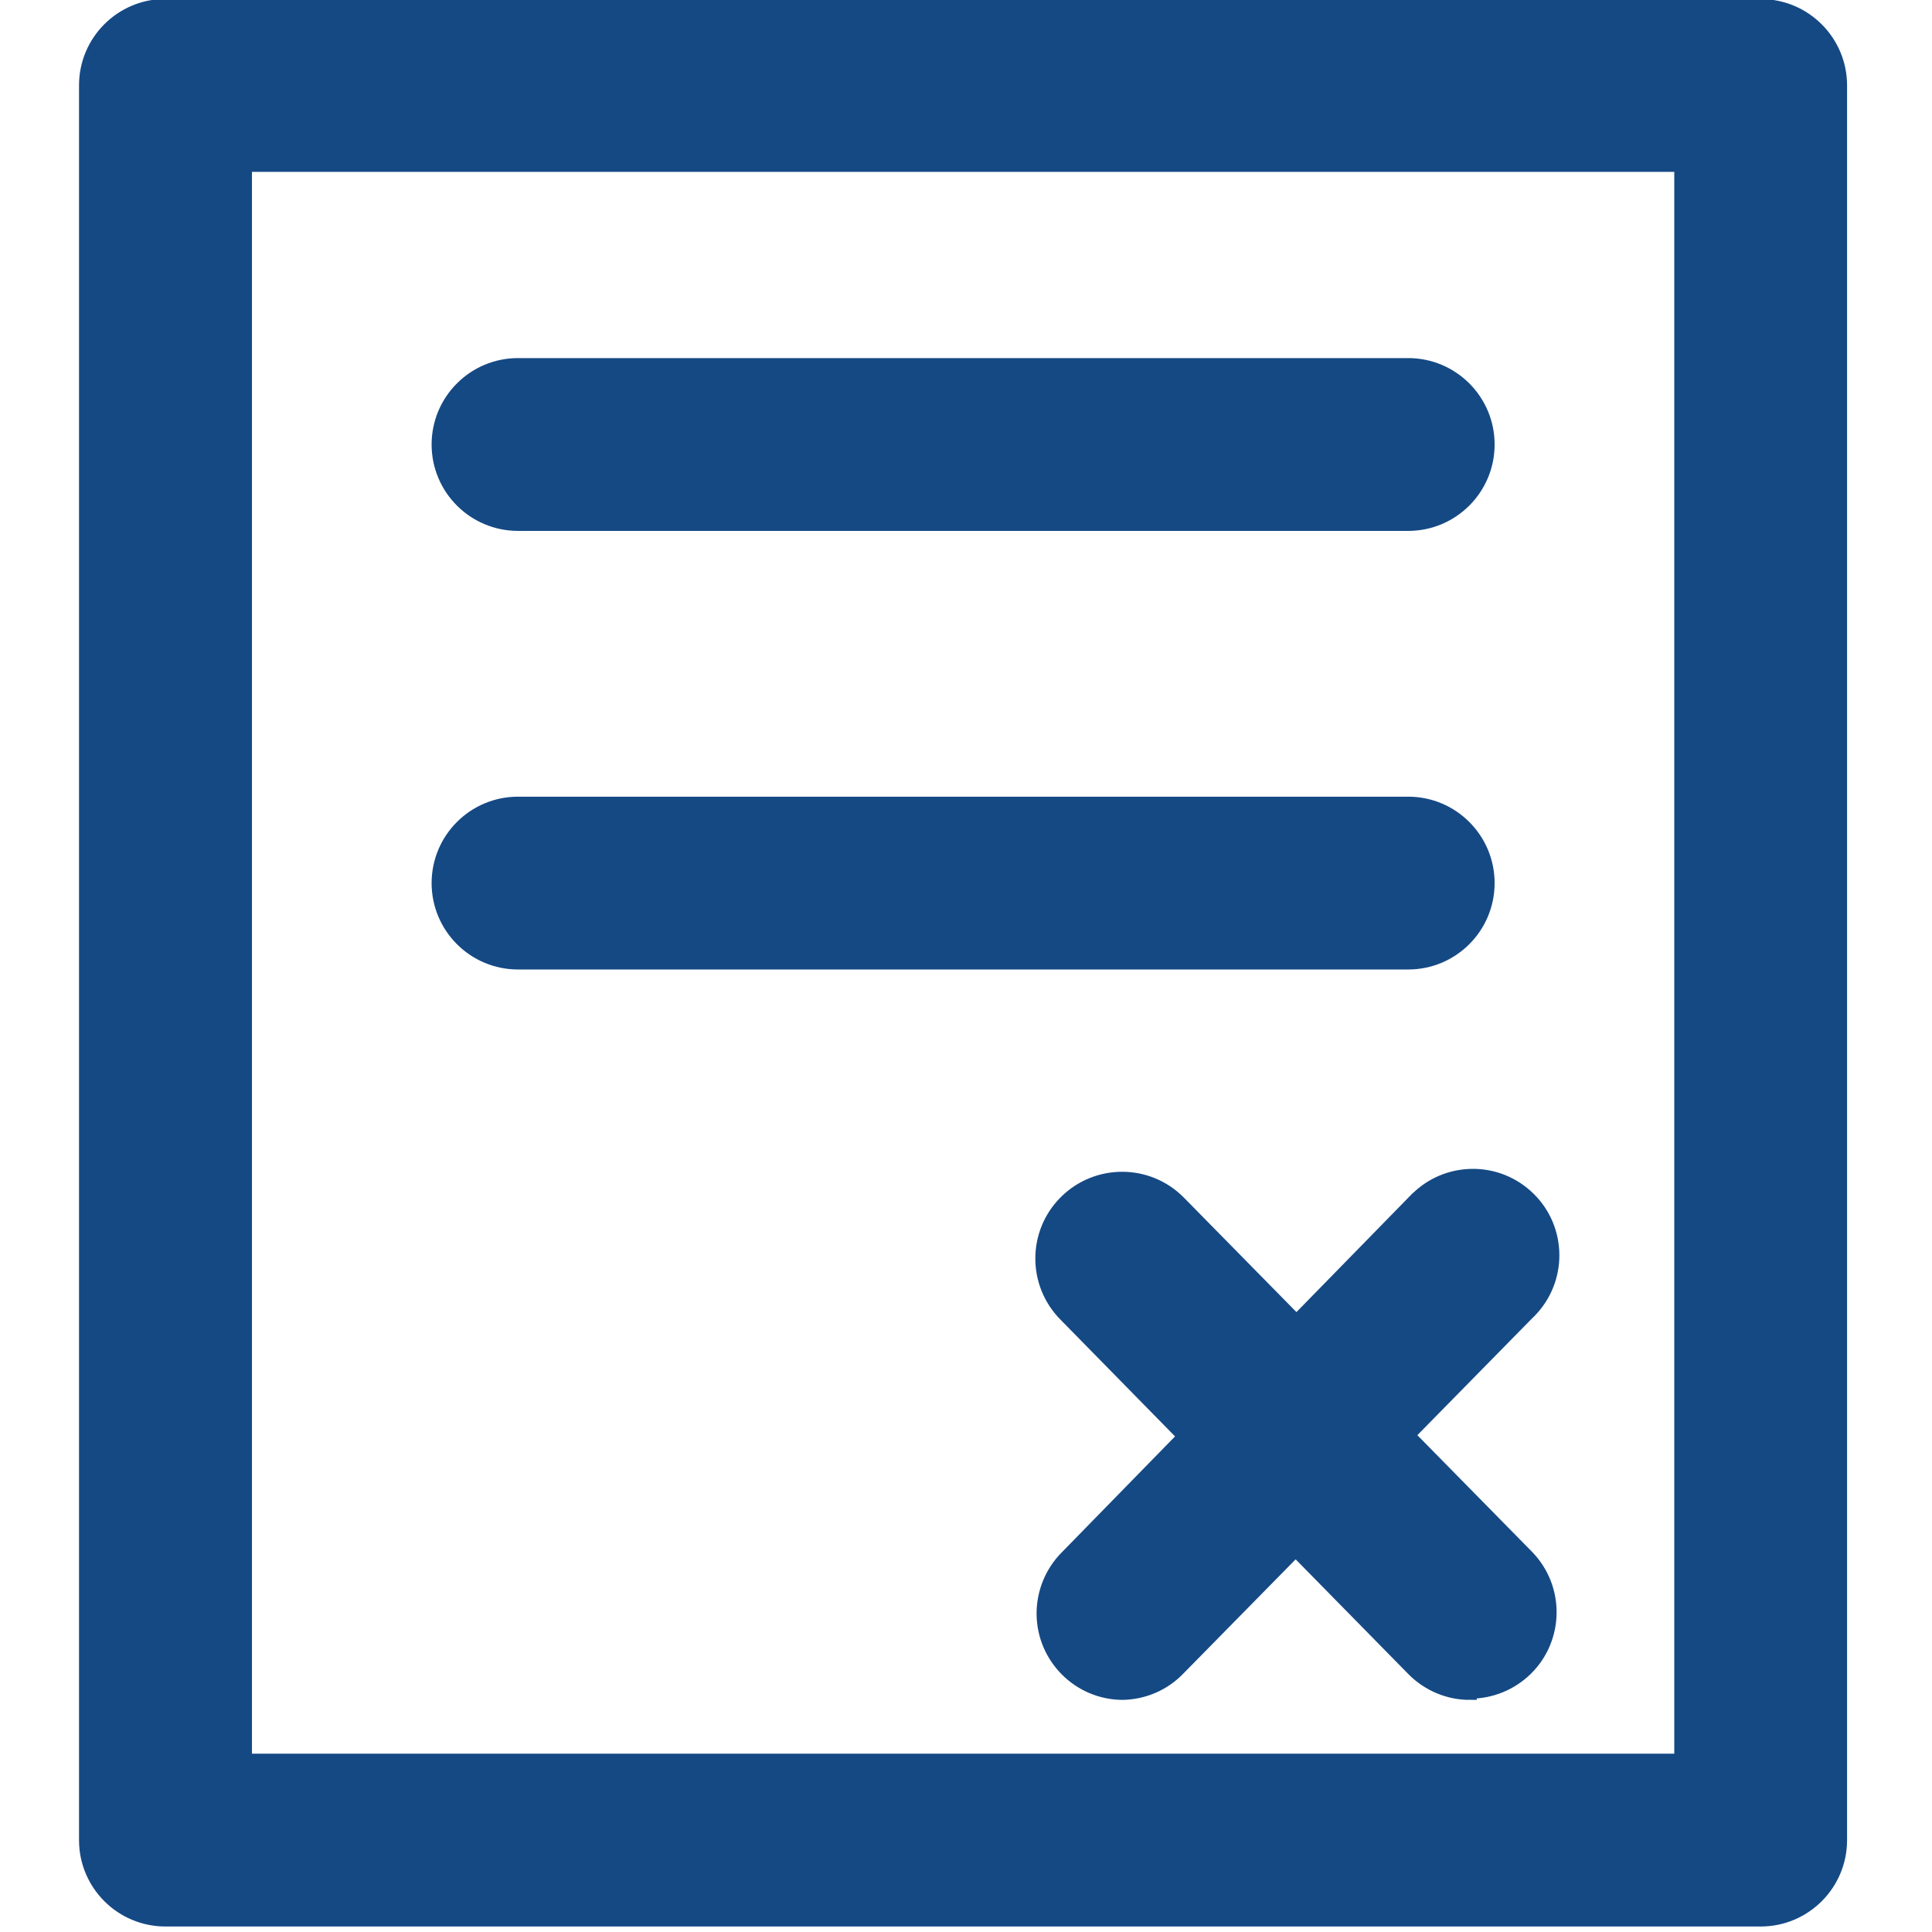 <?xml version="1.0" encoding="UTF-8"?>
<svg id="Layer_1" data-name="Layer 1" xmlns="http://www.w3.org/2000/svg" viewBox="0 0 144 144">
  <defs>
    <style>
      .cls-1 {
        fill: #154984;
        stroke: #154984;
        stroke-miterlimit: 10;
      }
    </style>
  </defs>
  <path class="cls-1" d="M131.23.42H12.33c-3.28,0-5.94,2.66-5.94,5.94v130.79c0,3.28,2.66,5.94,5.94,5.94h118.9c3.28,0,5.94-2.66,5.94-5.94V6.37c0-3.28-2.66-5.94-5.94-5.94ZM125.29,131.21H18.28V12.31h107.01v118.9Z"/>
  <path class="cls-1" d="M38.61,39.07h66.35c3.28,0,5.94-2.66,5.94-5.94s-2.66-5.94-5.94-5.94H38.61c-3.28,0-5.94,2.66-5.94,5.94s2.66,5.94,5.94,5.94Z"/>
  <path class="cls-1" d="M38.61,71.76h66.35c3.28,0,5.94-2.66,5.94-5.94s-2.66-5.94-5.94-5.94H38.61c-3.28,0-5.94,2.66-5.94,5.94s2.66,5.94,5.94,5.94Z"/>
  <path class="cls-1" d="M105.34,89.6l-8.71,8.91-8.76-8.91c-2.32-2.34-6.1-2.35-8.44-.03-2.34,2.32-2.35,6.1-.03,8.44l8.88,9.05-8.82,9.03c-1.08,1.1-1.69,2.59-1.7,4.14-.01,3.28,2.64,5.96,5.92,5.97,1.59-.03,3.1-.69,4.19-1.84l8.7-8.85,8.78,8.94c1.12,1.12,2.64,1.76,4.22,1.75v-.09c1.56,0,3.05-.61,4.17-1.7,2.34-2.3,2.38-6.06.08-8.41l-8.88-9.03,8.88-9.04c.14-.13.28-.27.4-.41,2.18-2.45,1.97-6.21-.48-8.39-2.45-2.19-6.21-1.97-8.39.48Z"/>
</svg>
